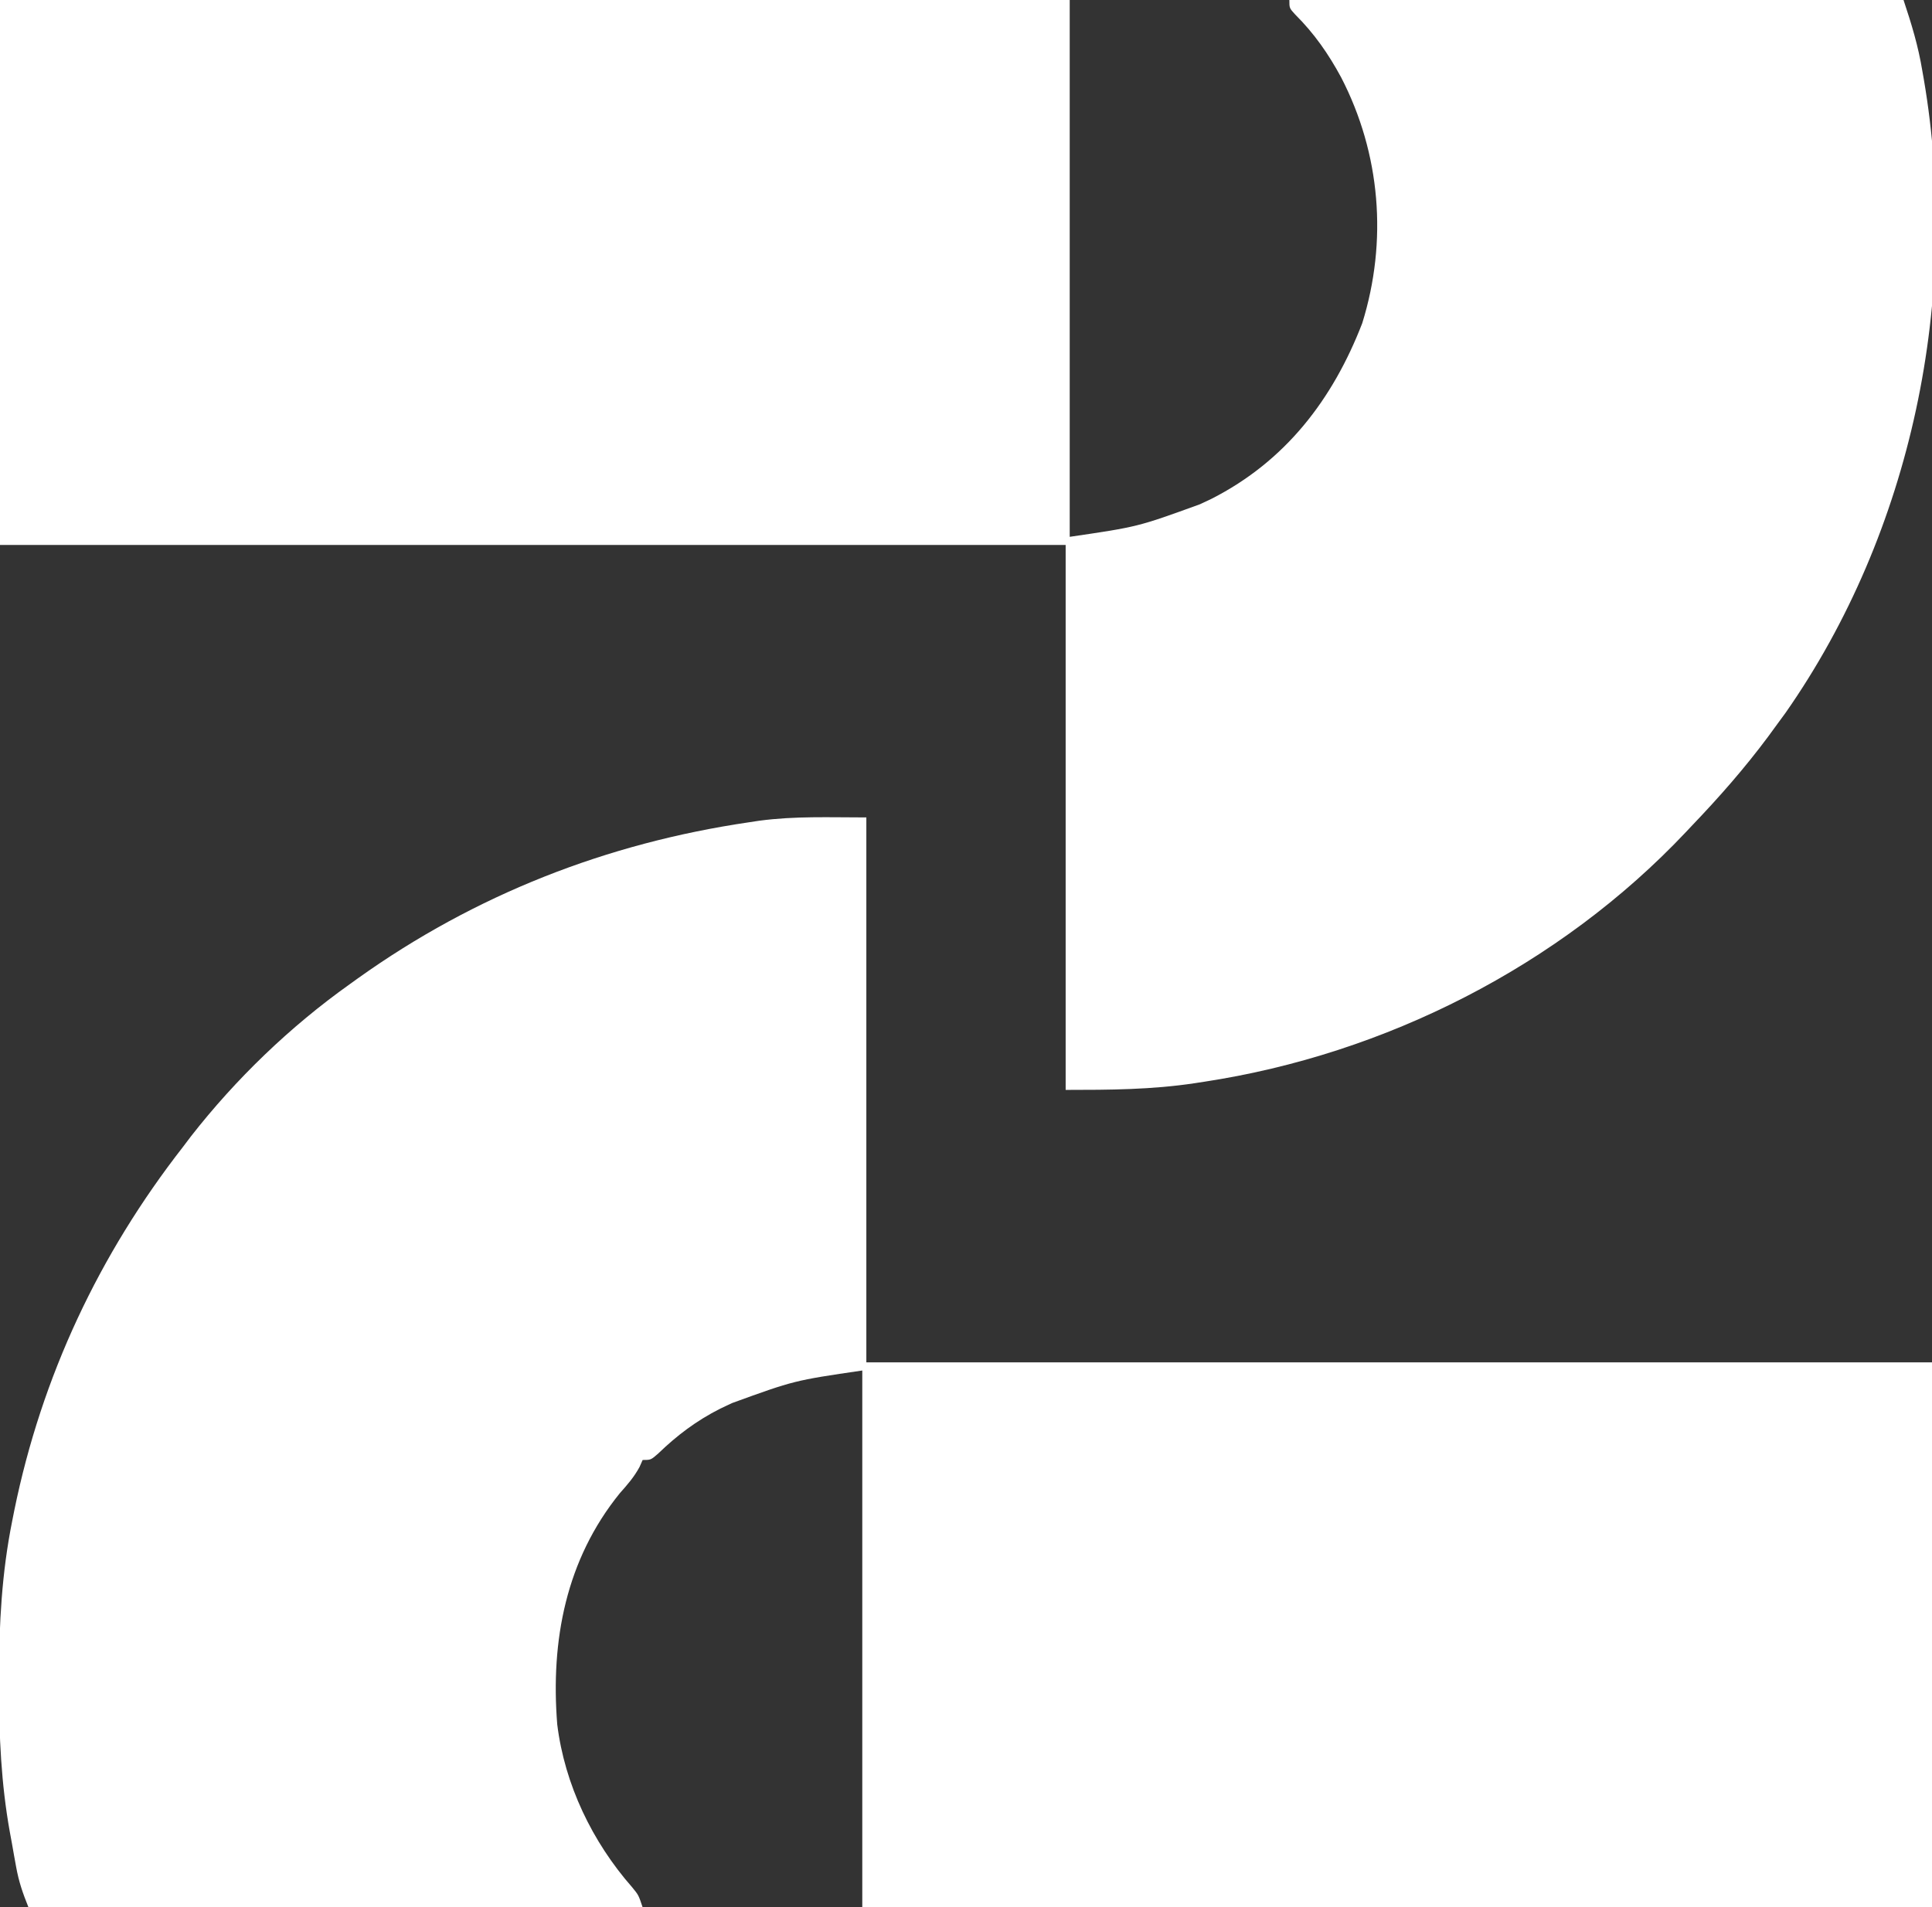 <?xml version="1.0" encoding="UTF-8"?>
<svg version="1.1" xmlns="http://www.w3.org/2000/svg" width="475" height="469">
<rect width="100%" height="100%" fill="#333333" stroke="none"/>
<path d="M0 0 C86.79 0 173.58 0 263 0 C263 43.56 263 87.12 263 132 C279.726 129.548 279.726 129.548 295 124 C295.941 123.558 296.882 123.116 297.852 122.66 C316.052 113.406 327.673 98.22 334.922 79.469 C341.202 59.264 339.419 37.782 329.75 19.062 C326.616 13.254 323.136 8.25 318.434 3.566 C317 2 317 2 317 0 C366.83 0 416.66 0 468 0 C469.991 5.974 471.62 11.323 472.625 17.438 C472.746 18.124 472.867 18.81 472.992 19.518 C482.105 72.854 470.087 130.79 439.016 175.25 C438.35 176.157 437.685 177.065 437 178 C436.232 179.052 435.463 180.104 434.672 181.188 C428.931 188.906 422.649 196.054 416 203 C415.219 203.83 415.219 203.83 414.423 204.676 C383.432 237.5 340.564 259.246 296 266 C294.9 266.171 294.9 266.171 293.777 266.346 C283.12 267.952 272.866 268 262 268 C262 223.78 262 179.56 262 134 C175.54 134 89.08 134 0 134 C0 89.78 0 45.56 0 0 Z " fill="#FFFFFF" transform="translate(0,0)"/>
<path d="M0 0 C0 44.22 0 88.44 0 134 C86.46 134 172.92 134 262 134 C262 178.22 262 222.44 262 268 C175.21 268 88.42 268 -1 268 C-1 224.44 -1 180.88 -1 136 C-17.726 138.452 -17.726 138.452 -33 144 C-33.964 144.454 -34.928 144.907 -35.922 145.375 C-41.795 148.36 -46.485 151.886 -51.223 156.461 C-53 158 -53 158 -55 158 C-55.255 158.574 -55.51 159.147 -55.773 159.738 C-57.129 162.238 -58.737 164.063 -60.625 166.188 C-73.871 182.546 -77.642 202.43 -76 223 C-74.178 237.811 -67.374 251.931 -57.566 263.082 C-56 265 -56 265 -55 268 C-104.83 268 -154.66 268 -206 268 C-207.44 264.401 -208.366 261.745 -209.035 258.051 C-209.289 256.654 -209.289 256.654 -209.549 255.229 C-209.803 253.785 -209.803 253.785 -210.062 252.312 C-210.236 251.37 -210.409 250.427 -210.588 249.455 C-212.726 237.533 -213.241 225.839 -213.25 213.75 C-213.251 212.951 -213.251 212.152 -213.252 211.329 C-213.235 198.345 -212.569 185.762 -210 173 C-209.743 171.702 -209.743 171.702 -209.48 170.377 C-202.737 137.423 -188.66 107.49 -168 81 C-167.362 80.156 -166.724 79.311 -166.066 78.441 C-154.992 64.258 -141.661 51.425 -127 41 C-126.347 40.529 -125.693 40.059 -125.02 39.574 C-96.171 18.979 -63.824 6.329 -28.812 1.188 C-27.995 1.063 -27.177 0.939 -26.335 0.811 C-17.431 -0.365 -9.208 0 0 0 Z " fill="#FFFFFF" transform="translate(213,201)"/>
</svg>
